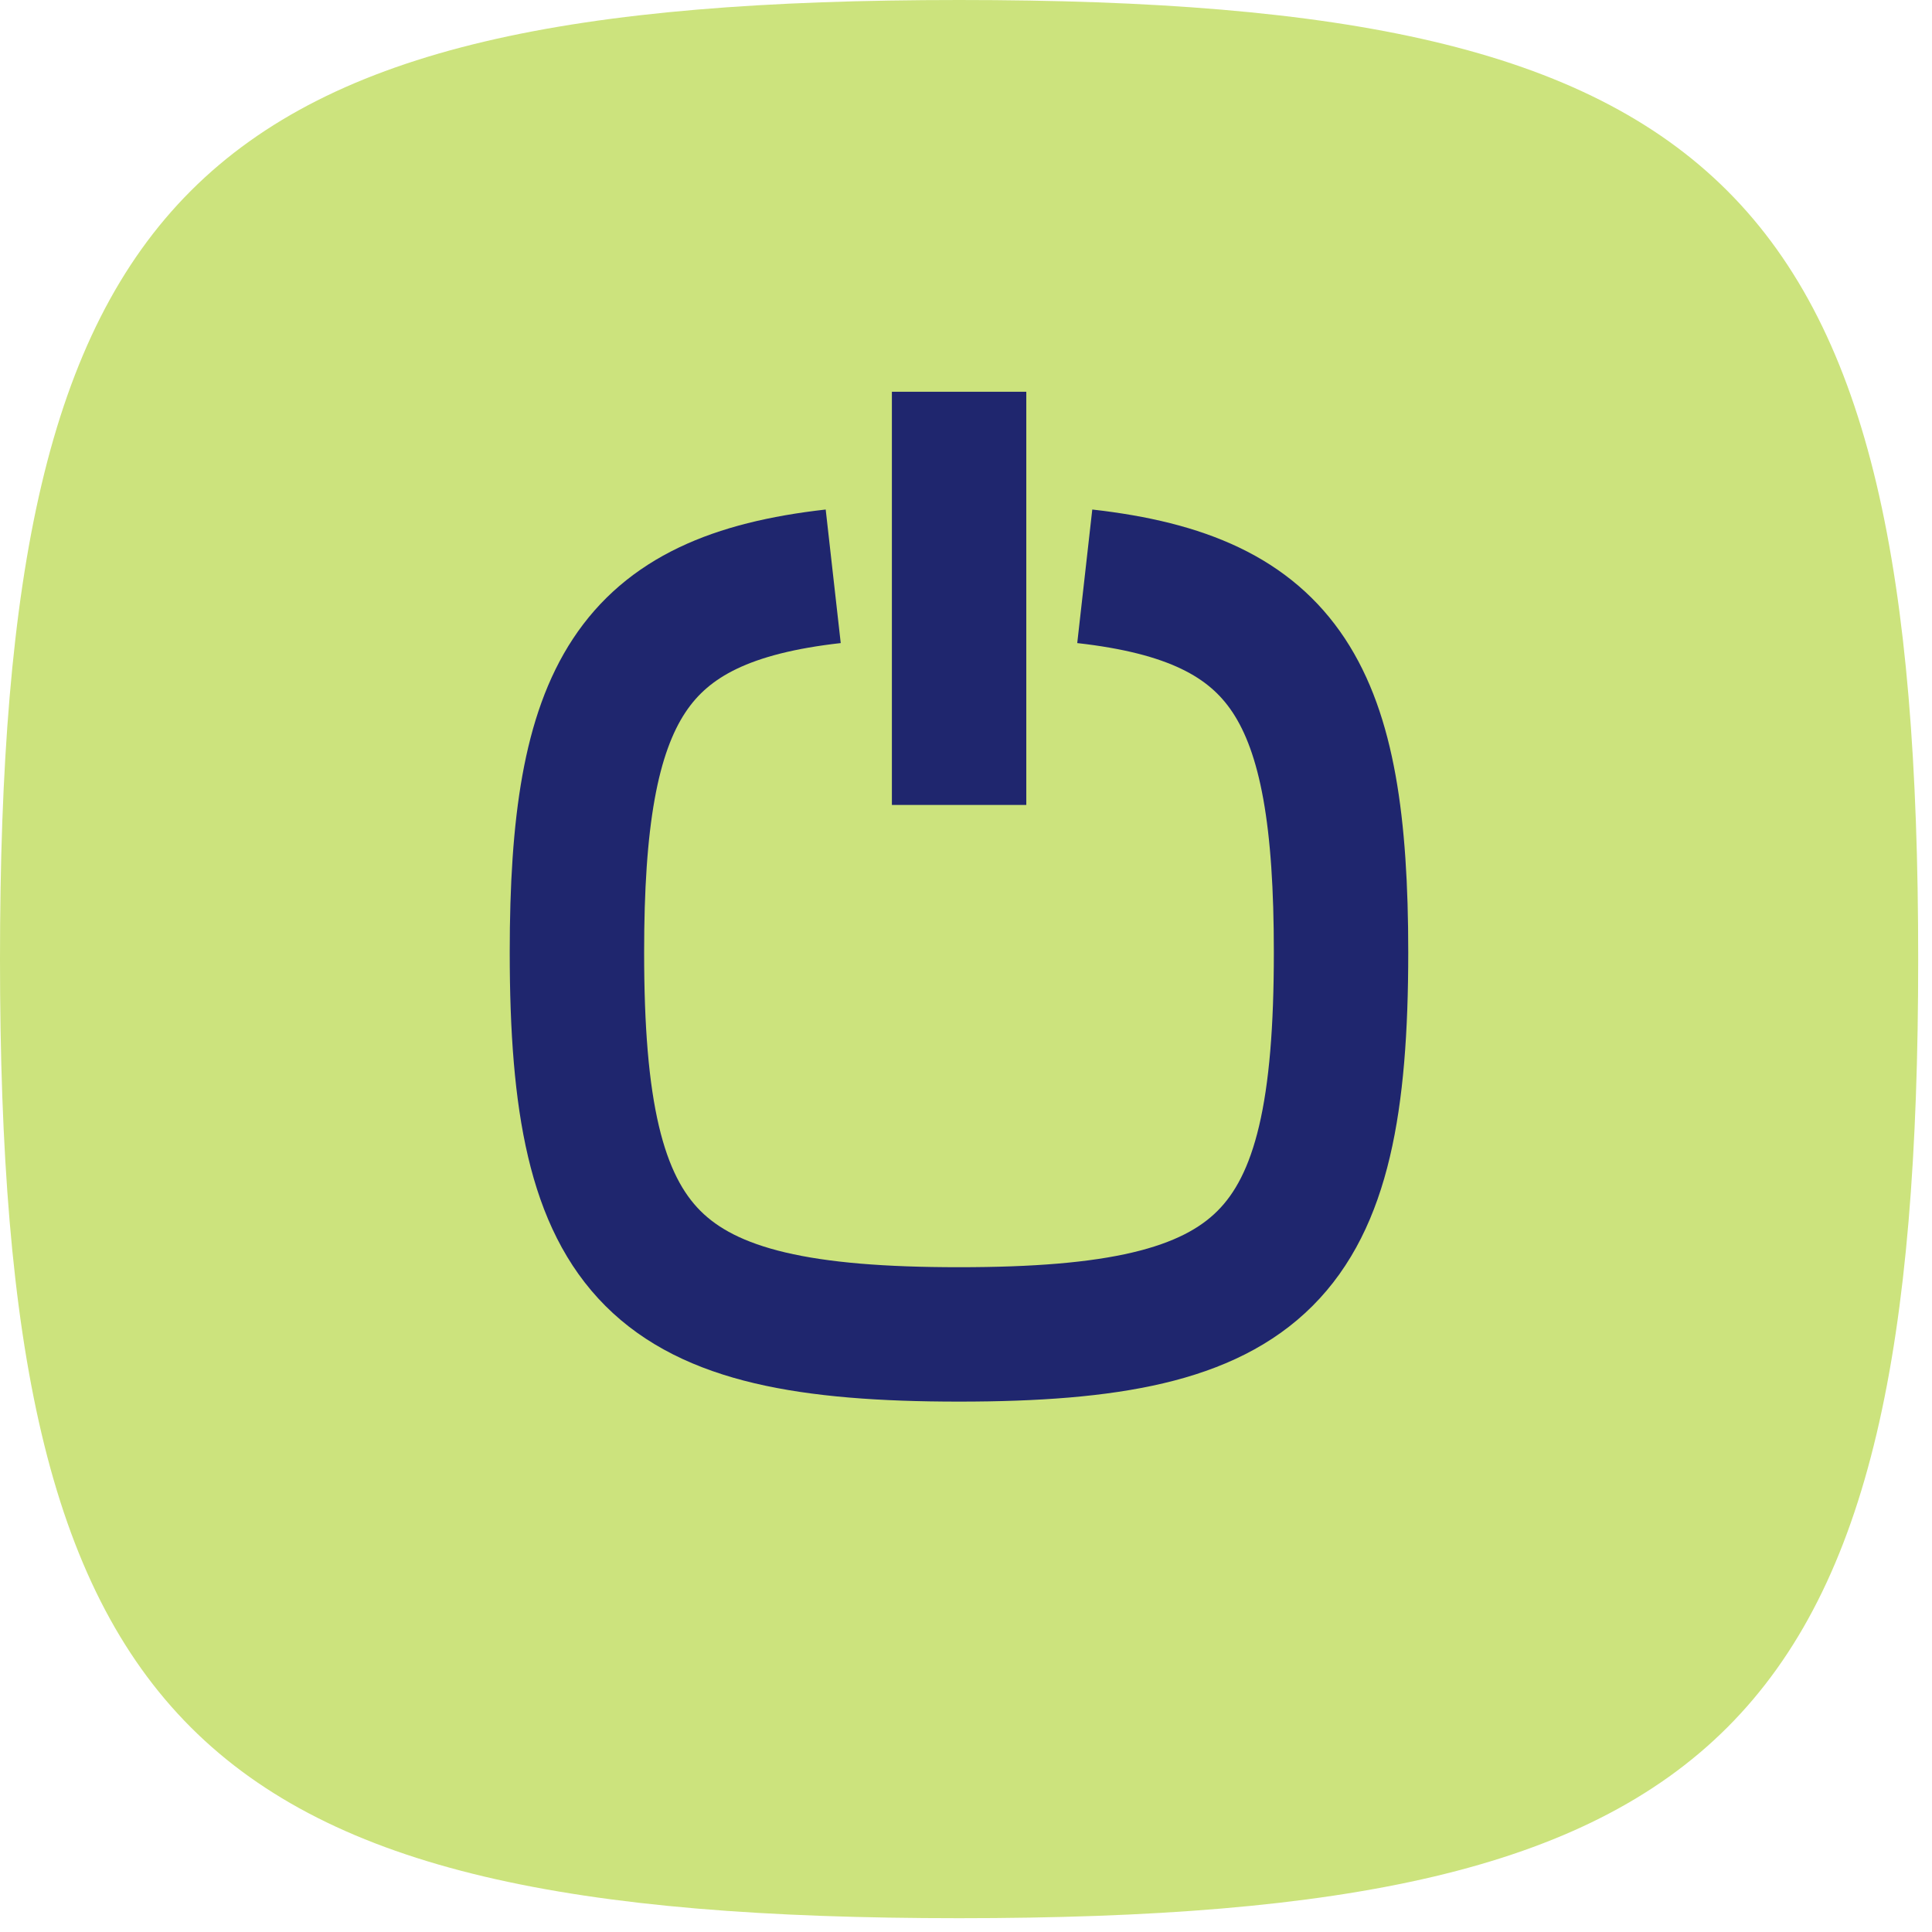 <?xml version="1.0" encoding="UTF-8"?> <svg xmlns="http://www.w3.org/2000/svg" width="115" height="115" viewBox="0 0 115 115" fill="none"><path d="M114.178 57.089C114.178 102.917 102.917 114.178 57.089 114.178C11.261 114.178 0 102.917 0 57.089C0 11.261 11.261 0 57.089 0C102.917 0 114.178 11.261 114.178 57.089Z" fill="#CCE37D"></path><path d="M64.569 34.304C76.615 35.66 79.824 41.237 79.824 56.687C79.824 74.944 75.34 79.429 57.083 79.429C38.825 79.429 34.341 74.944 34.341 56.687C34.341 41.244 37.551 35.66 49.596 34.304" stroke="#1F266E" stroke-width="8" stroke-miterlimit="10"></path><path d="M57.089 47.913V23.319" stroke="#1F266E" stroke-width="8" stroke-miterlimit="10"></path></svg> 
